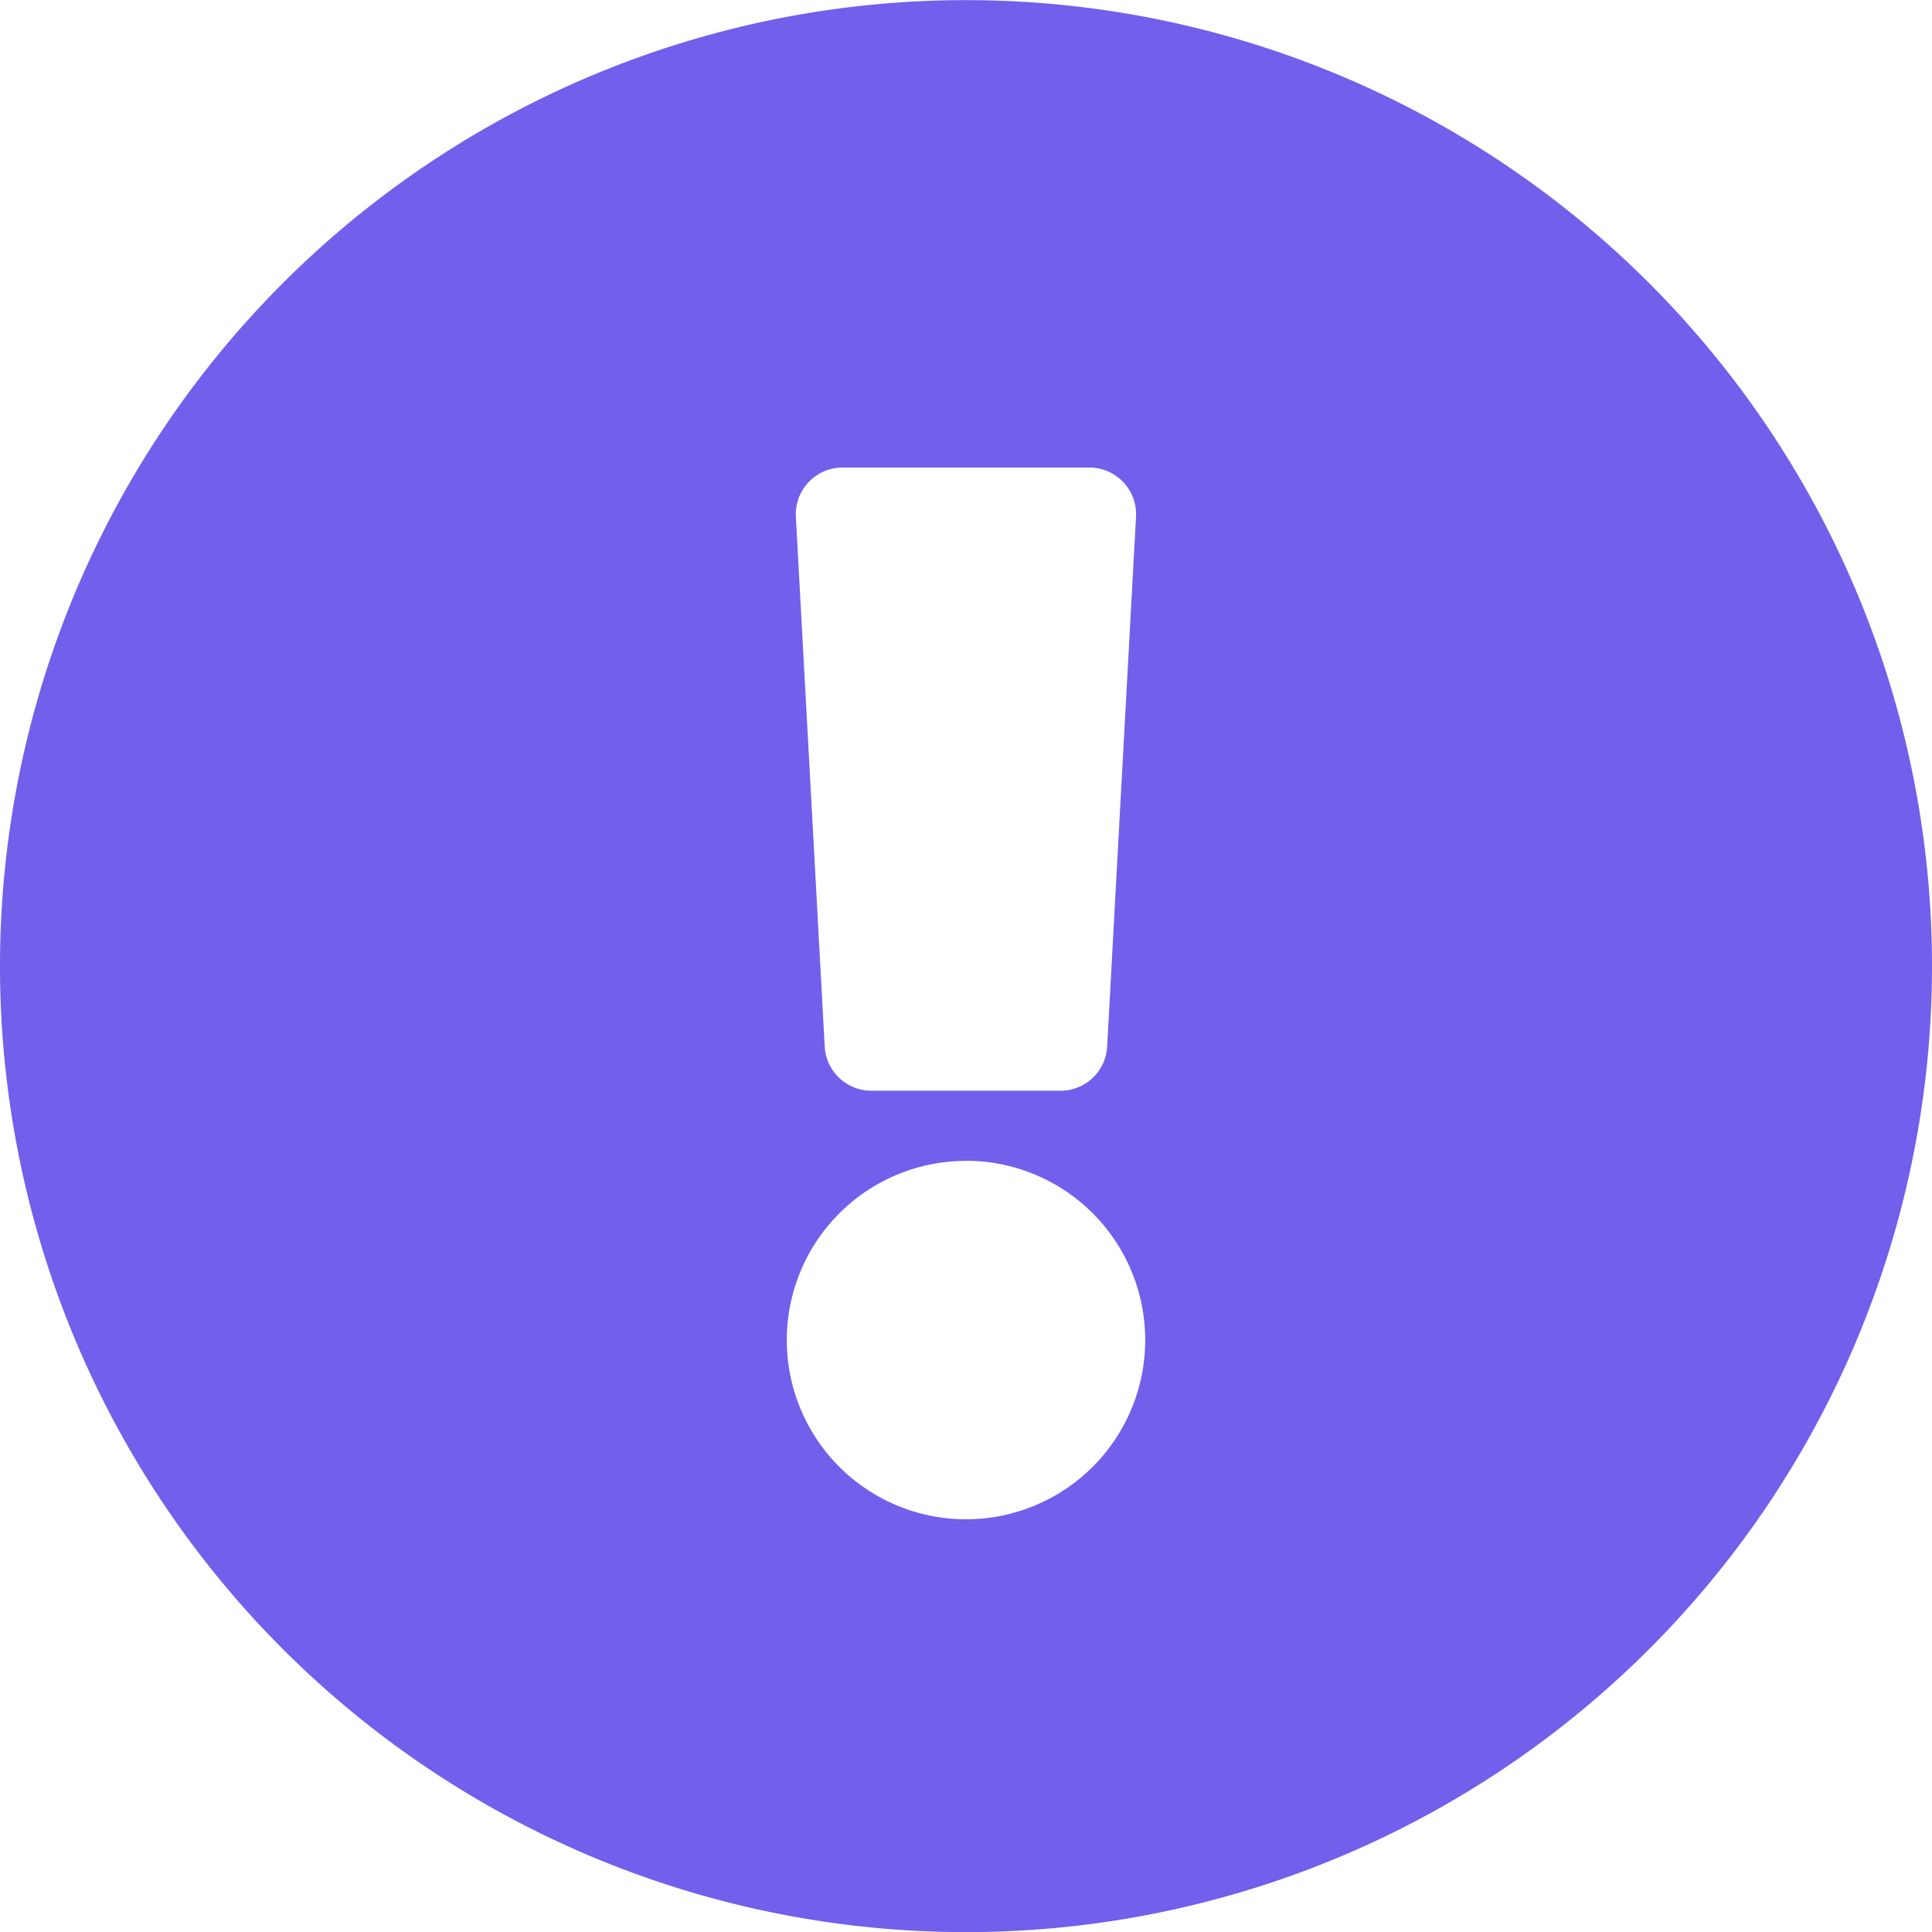 <svg xmlns="http://www.w3.org/2000/svg" width="16" height="16" viewBox="0 0 16 16">
  <g id="icon_user" data-name="icon user" transform="translate(-21 -243)">
    <g id="info" transform="translate(0 -80)">
      <path id="Icon_awesome-exclamation-circle" data-name="Icon awesome-exclamation-circle" d="M16.563,8.563a8,8,0,1,1-8-8A8,8,0,0,1,16.563,8.563Zm-8,1.613a1.484,1.484,0,1,0,1.484,1.484A1.484,1.484,0,0,0,8.563,10.175ZM7.154,4.842l.239,4.387a.387.387,0,0,0,.387.366H9.345a.387.387,0,0,0,.387-.366l.239-4.387a.387.387,0,0,0-.387-.408H7.54A.387.387,0,0,0,7.154,4.842Z" transform="translate(20.437 322.438)" fill="#725feb"/>
    </g>
  </g>
</svg>
